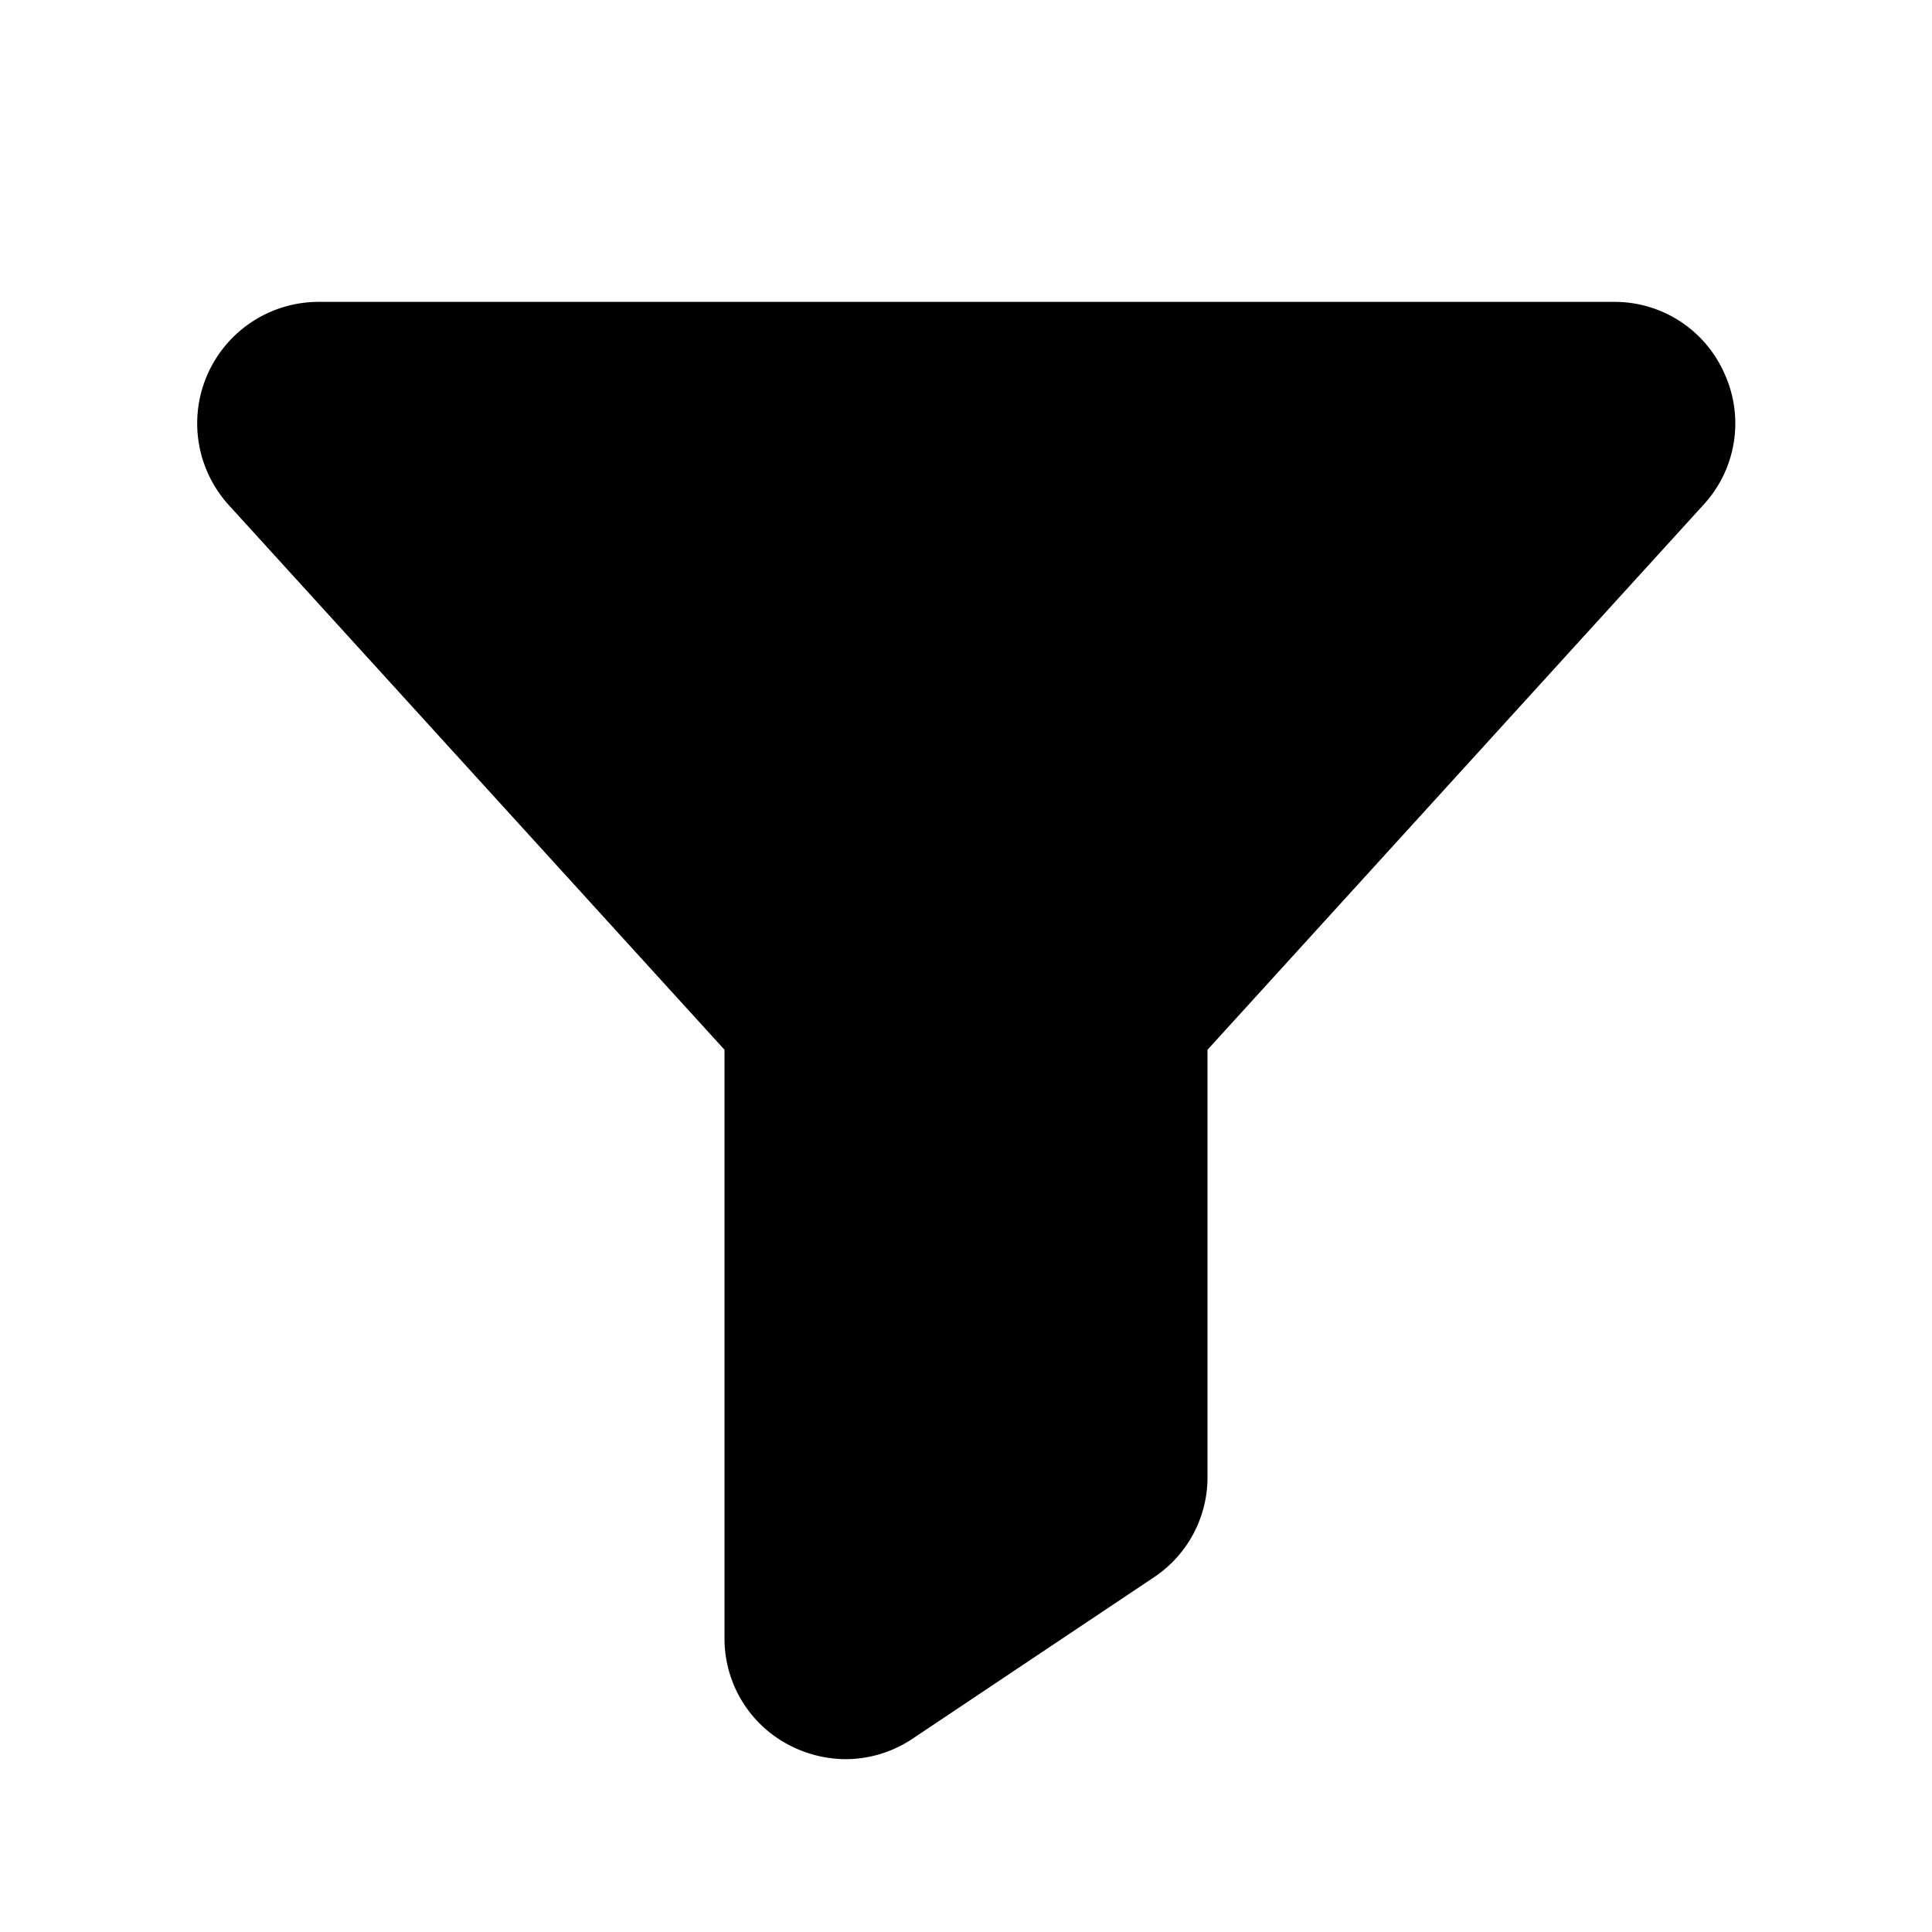 <?xml version="1.0" ?><svg viewBox="0 0 256 256" xmlns="http://www.w3.org/2000/svg"><rect fill="none" height="256" width="256"/><path d="M228.5,49.5A15.9,15.9,0,0,0,213.9,40H42.1A16.1,16.1,0,0,0,30.2,66.8L96,139.1v78a15.9,15.9,0,0,0,8.5,14.1,16.4,16.4,0,0,0,7.5,1.9,16,16,0,0,0,8.9-2.7l32-21.4a15.9,15.9,0,0,0,7.1-13.3V139.1l65.8-72.3A15.9,15.9,0,0,0,228.5,49.5Z"/></svg>